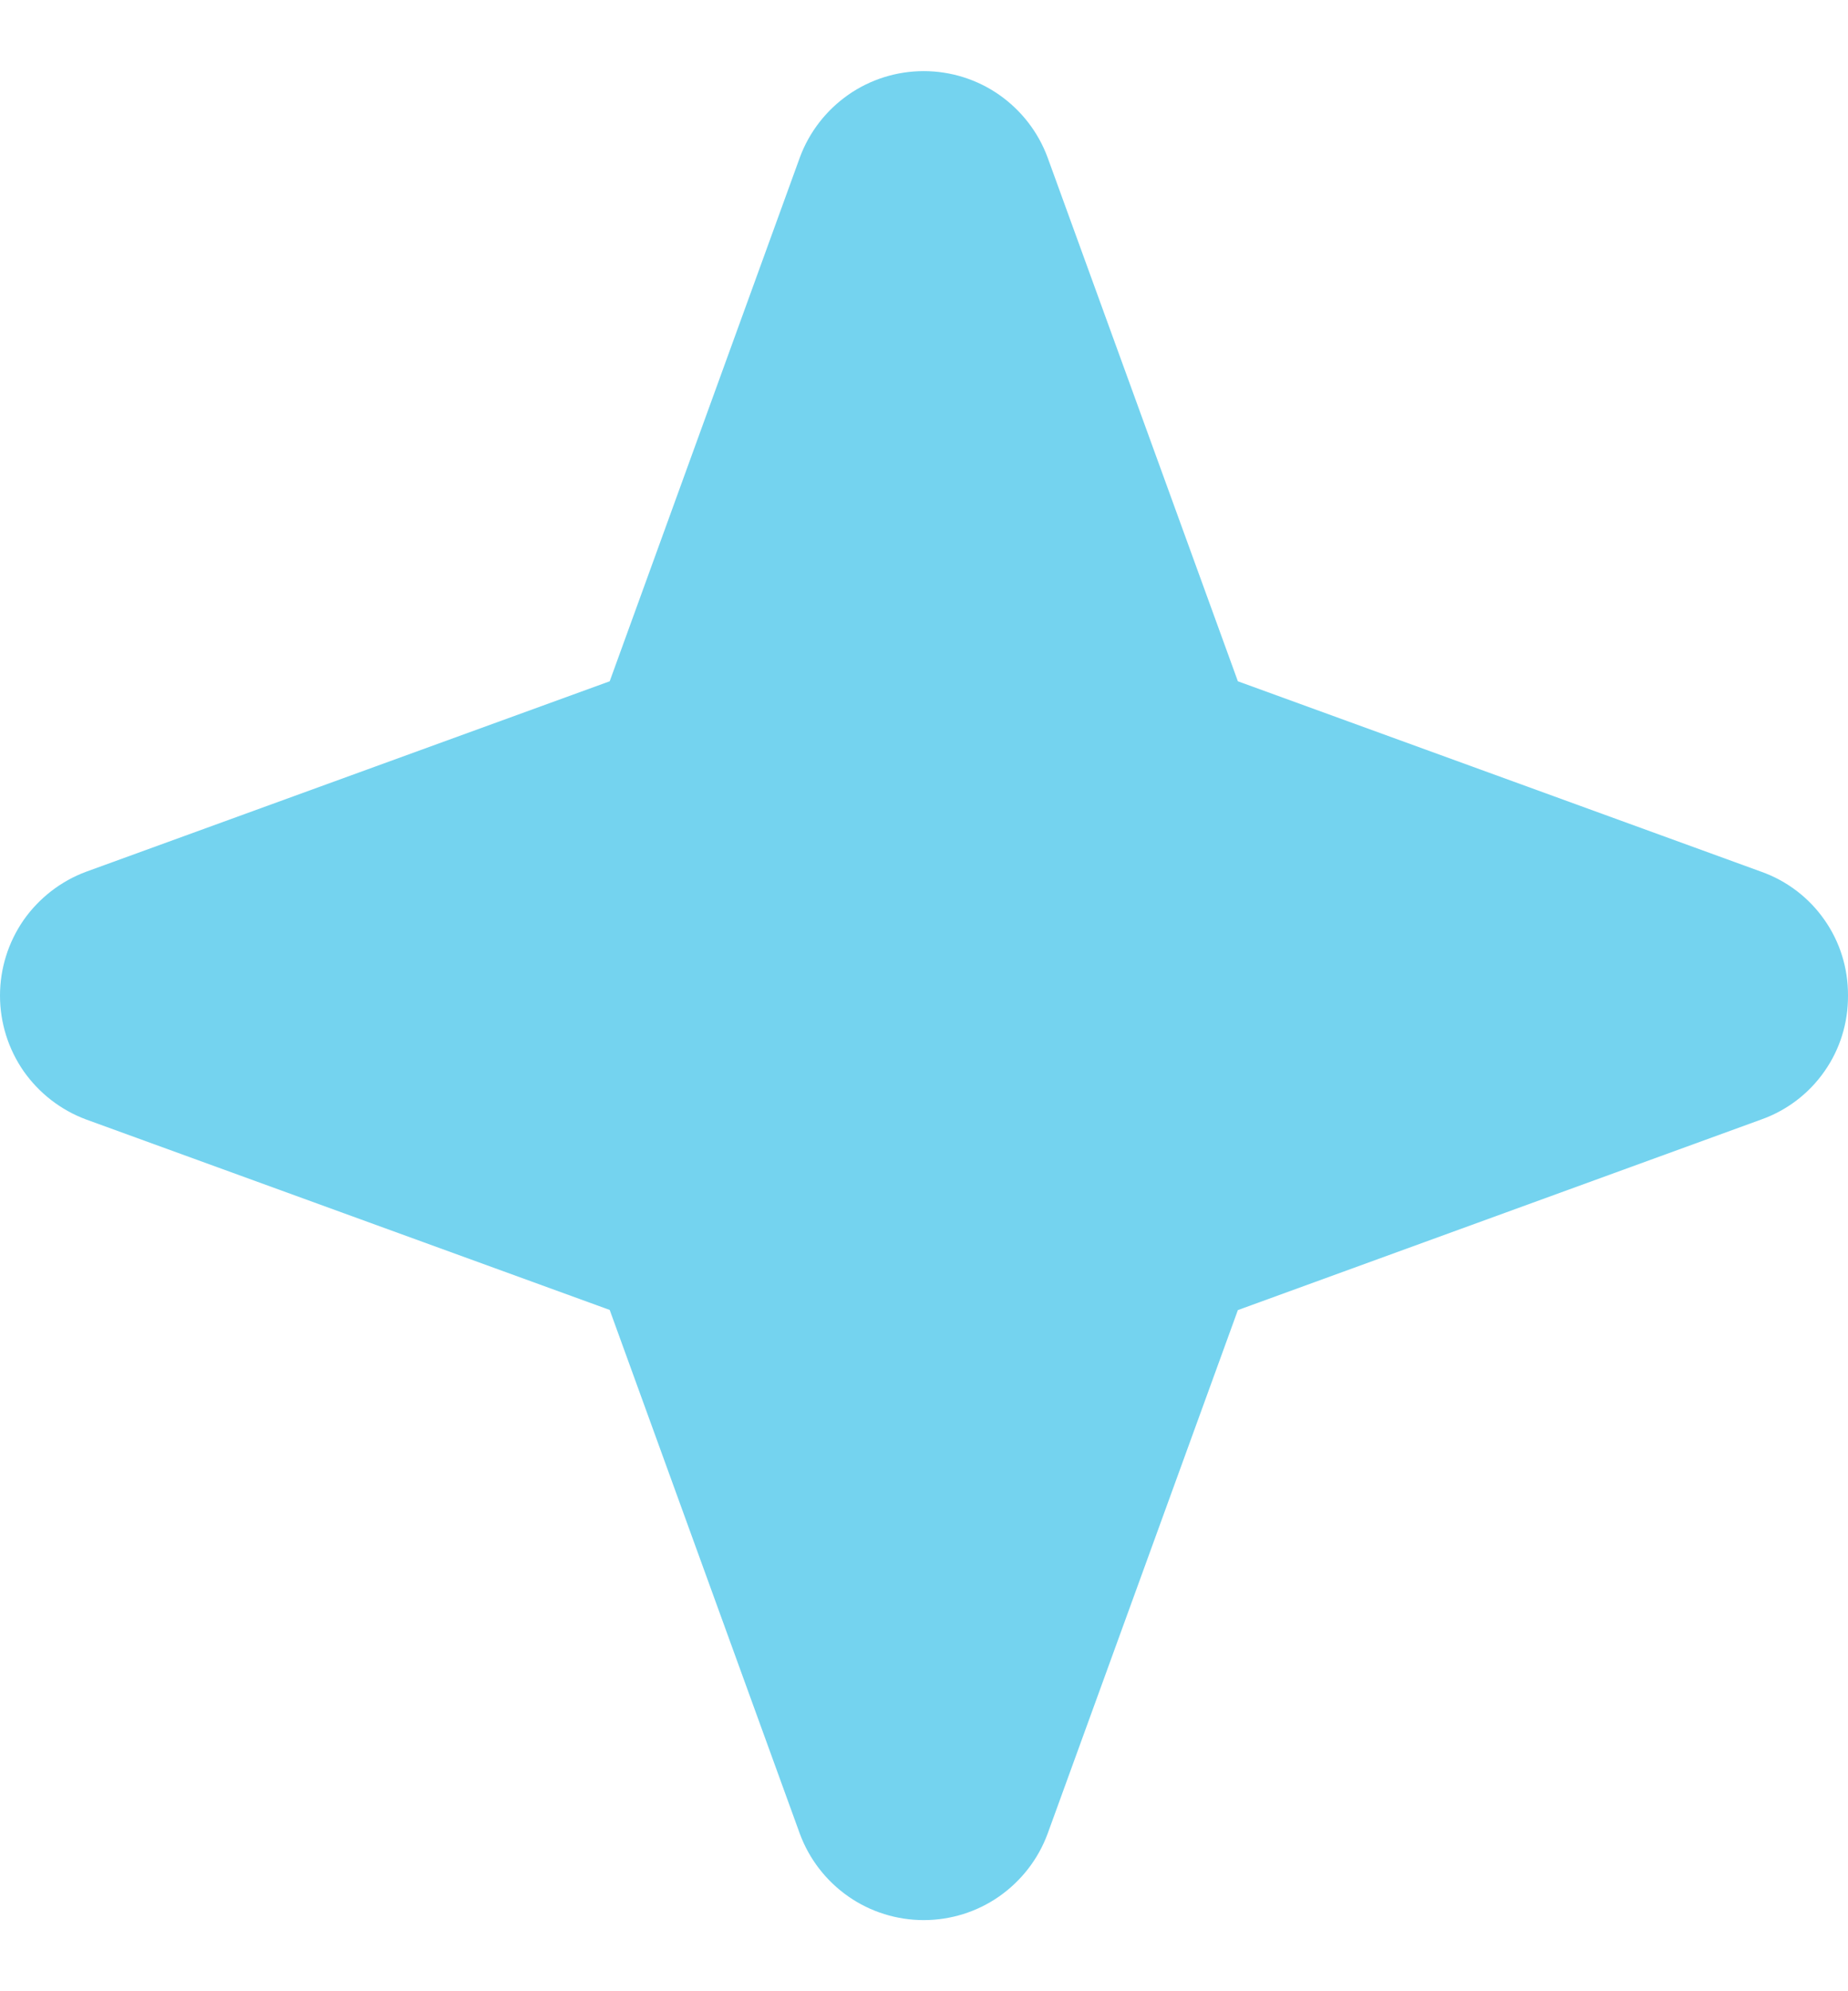 <svg width="13" height="14" viewBox="0 0 13 14" fill="none" xmlns="http://www.w3.org/2000/svg">
<path d="M13 7C13.001 7.191 12.944 7.377 12.834 7.533C12.725 7.689 12.57 7.807 12.39 7.871L8.708 9.211L7.369 12.894C7.303 13.072 7.184 13.225 7.028 13.334C6.873 13.442 6.688 13.5 6.498 13.5C6.308 13.5 6.123 13.442 5.968 13.334C5.812 13.225 5.693 13.072 5.627 12.894L4.289 9.21L0.606 7.871C0.428 7.805 0.275 7.686 0.166 7.531C0.058 7.375 0 7.19 0 7C0 6.81 0.058 6.625 0.166 6.469C0.275 6.314 0.428 6.195 0.606 6.129L4.289 4.79L5.627 1.106C5.693 0.928 5.812 0.775 5.968 0.666C6.123 0.558 6.308 0.5 6.498 0.5C6.688 0.5 6.873 0.558 7.028 0.666C7.184 0.775 7.303 0.928 7.369 1.106L8.708 4.79L12.39 6.129C12.57 6.193 12.725 6.311 12.834 6.467C12.944 6.623 13.001 6.809 13 7Z" fill="#74D3EF"/>
</svg>
